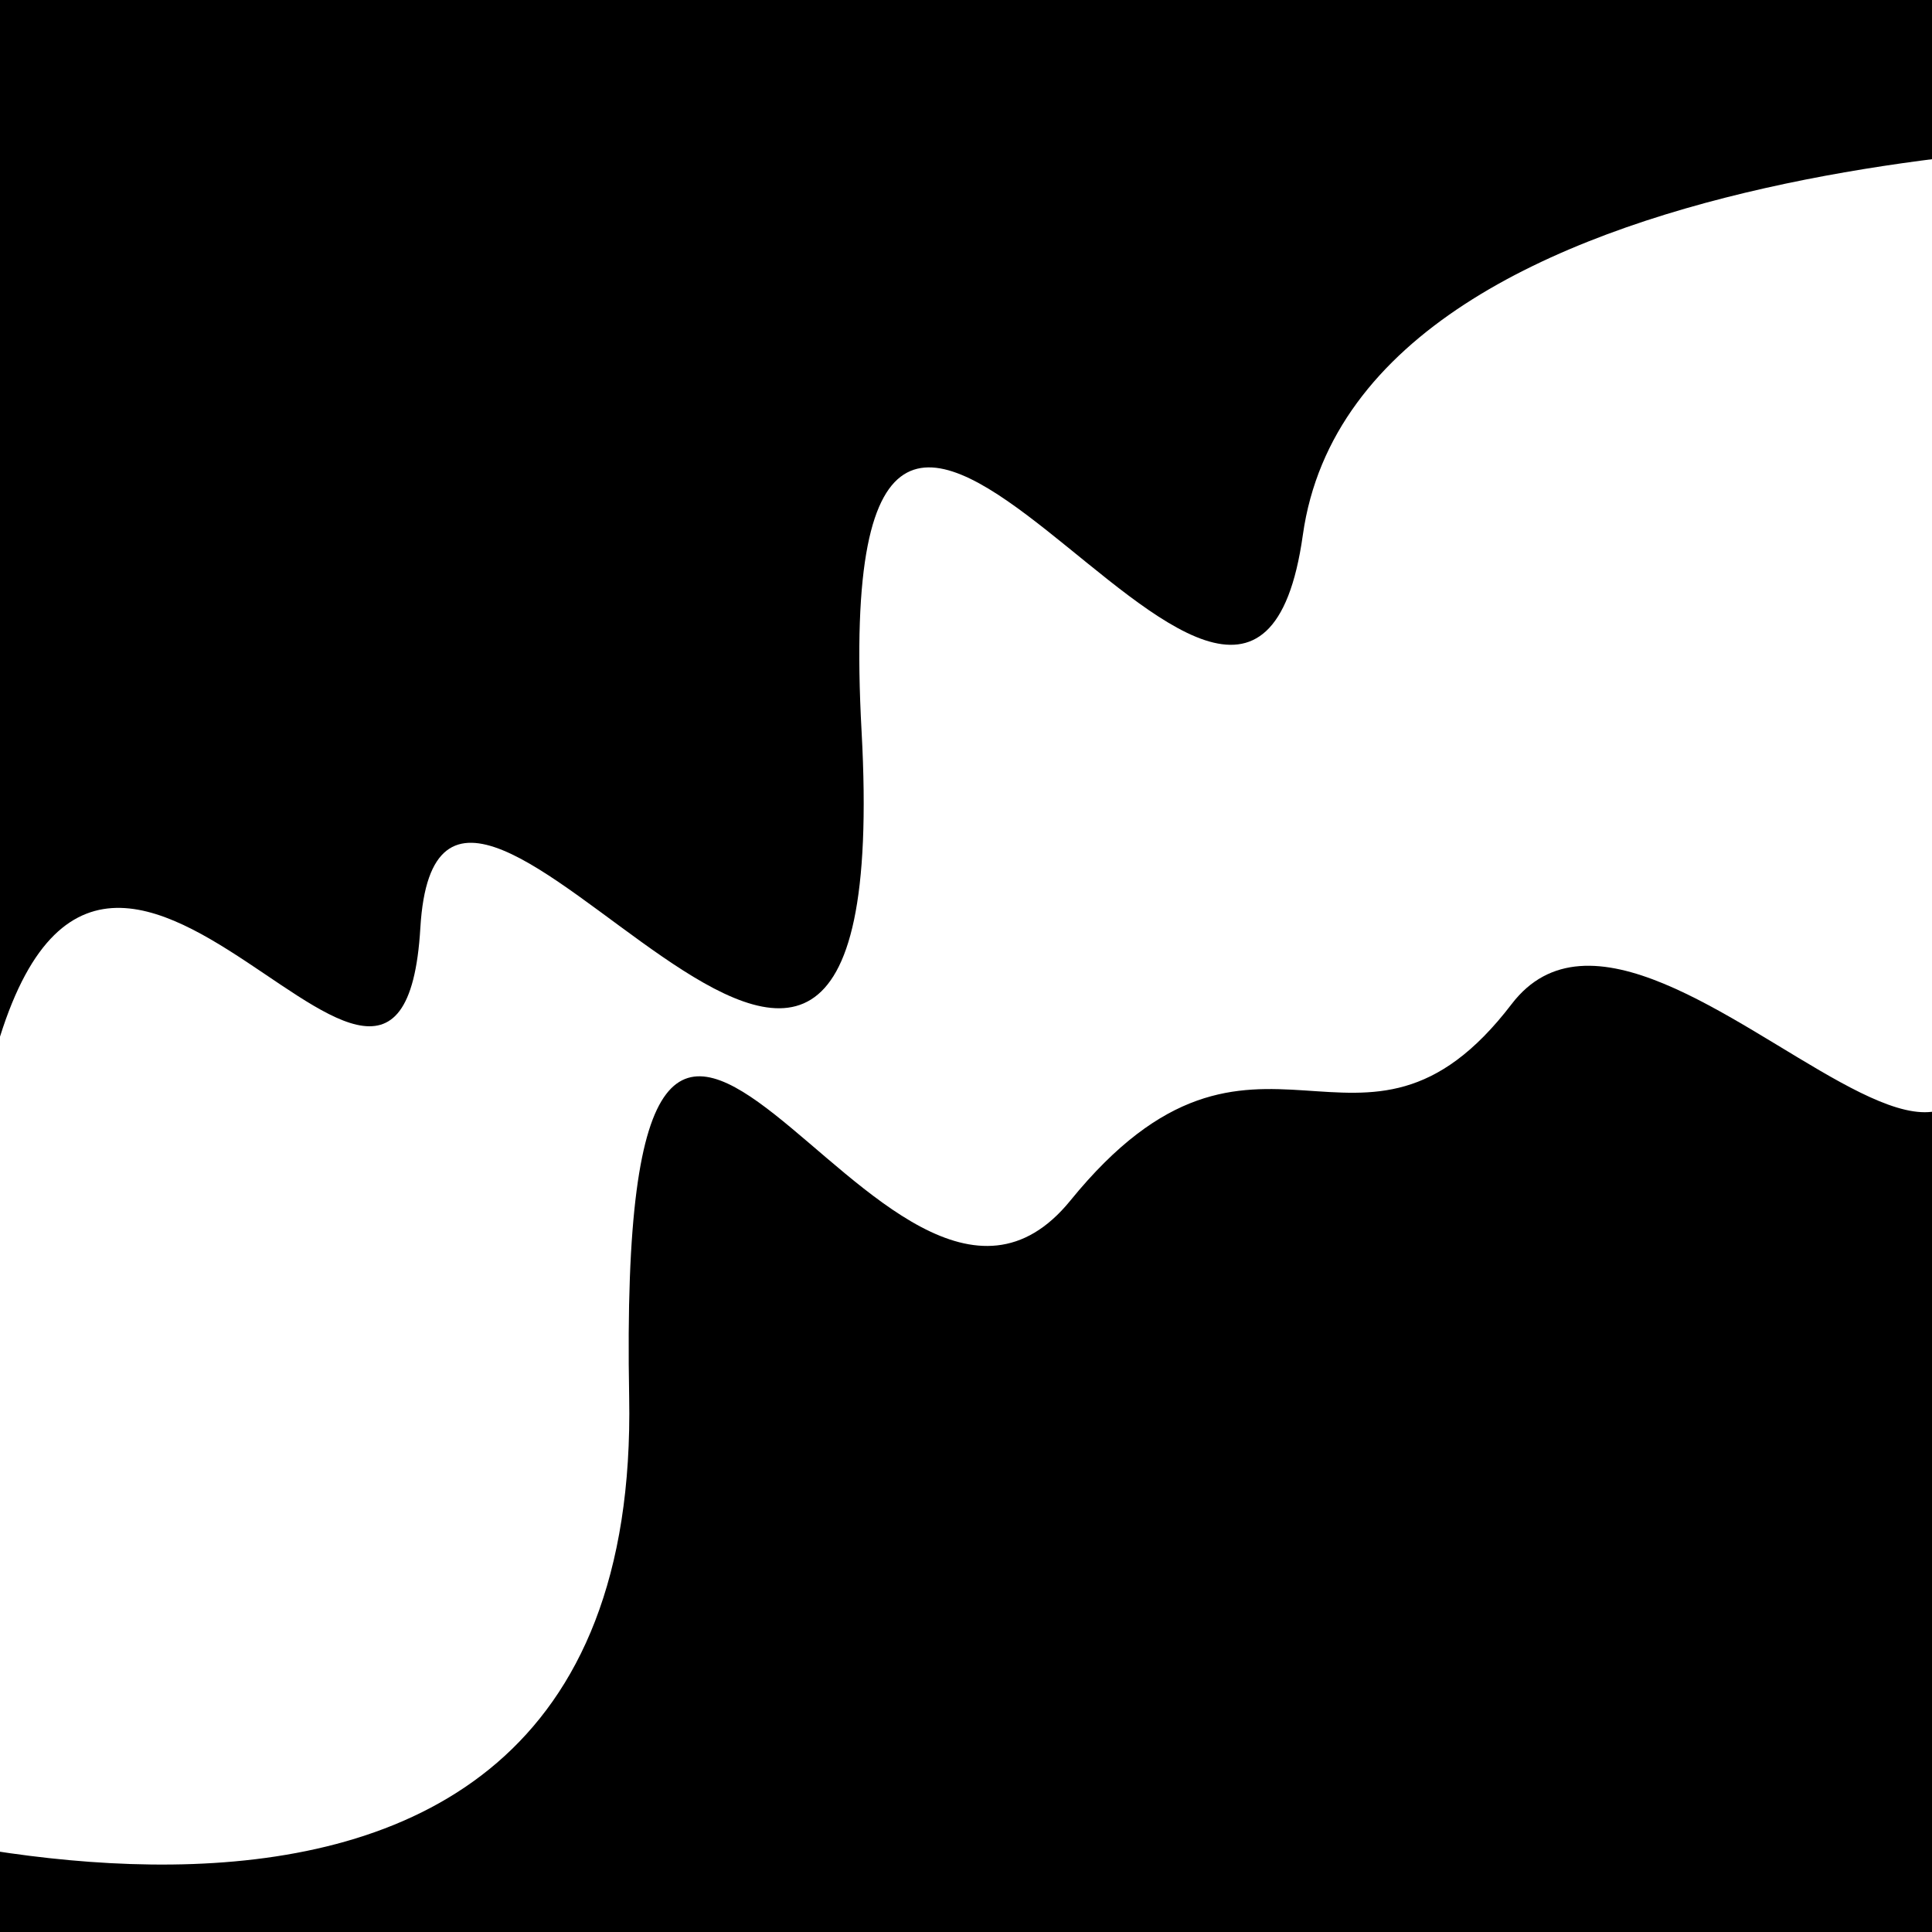 <svg viewBox="0 0 1000 1000" height="1000" width="1000" xmlns="http://www.w3.org/2000/svg">
<rect x="0" y="0" width="1000" height="1000" fill="#ffffff"></rect>
<g transform="rotate(336 500.0 500.0)">
<path d="M -250.0 632.87 S
 104.47  976.92
 250.00  632.87
 363.15  702.27
 500.00  632.87
 636.55  694.77
 750.00  632.87
 923.88  977.87
1000.00  632.87 h 110 V 2000 H -250.0 Z" fill="hsl(284.8, 20%, 22.295%)"></path>
</g>
<g transform="rotate(516 500.0 500.0)">
<path d="M -250.0 632.87 S
 138.84  810.75
 250.00  632.87
 375.43  959.63
 500.00  632.87
 669.79  787.62
 750.00  632.87
 840.65  867.05
1000.00  632.87 h 110 V 2000 H -250.0 Z" fill="hsl(344.8, 20%, 37.295%)"></path>
</g>
</svg>